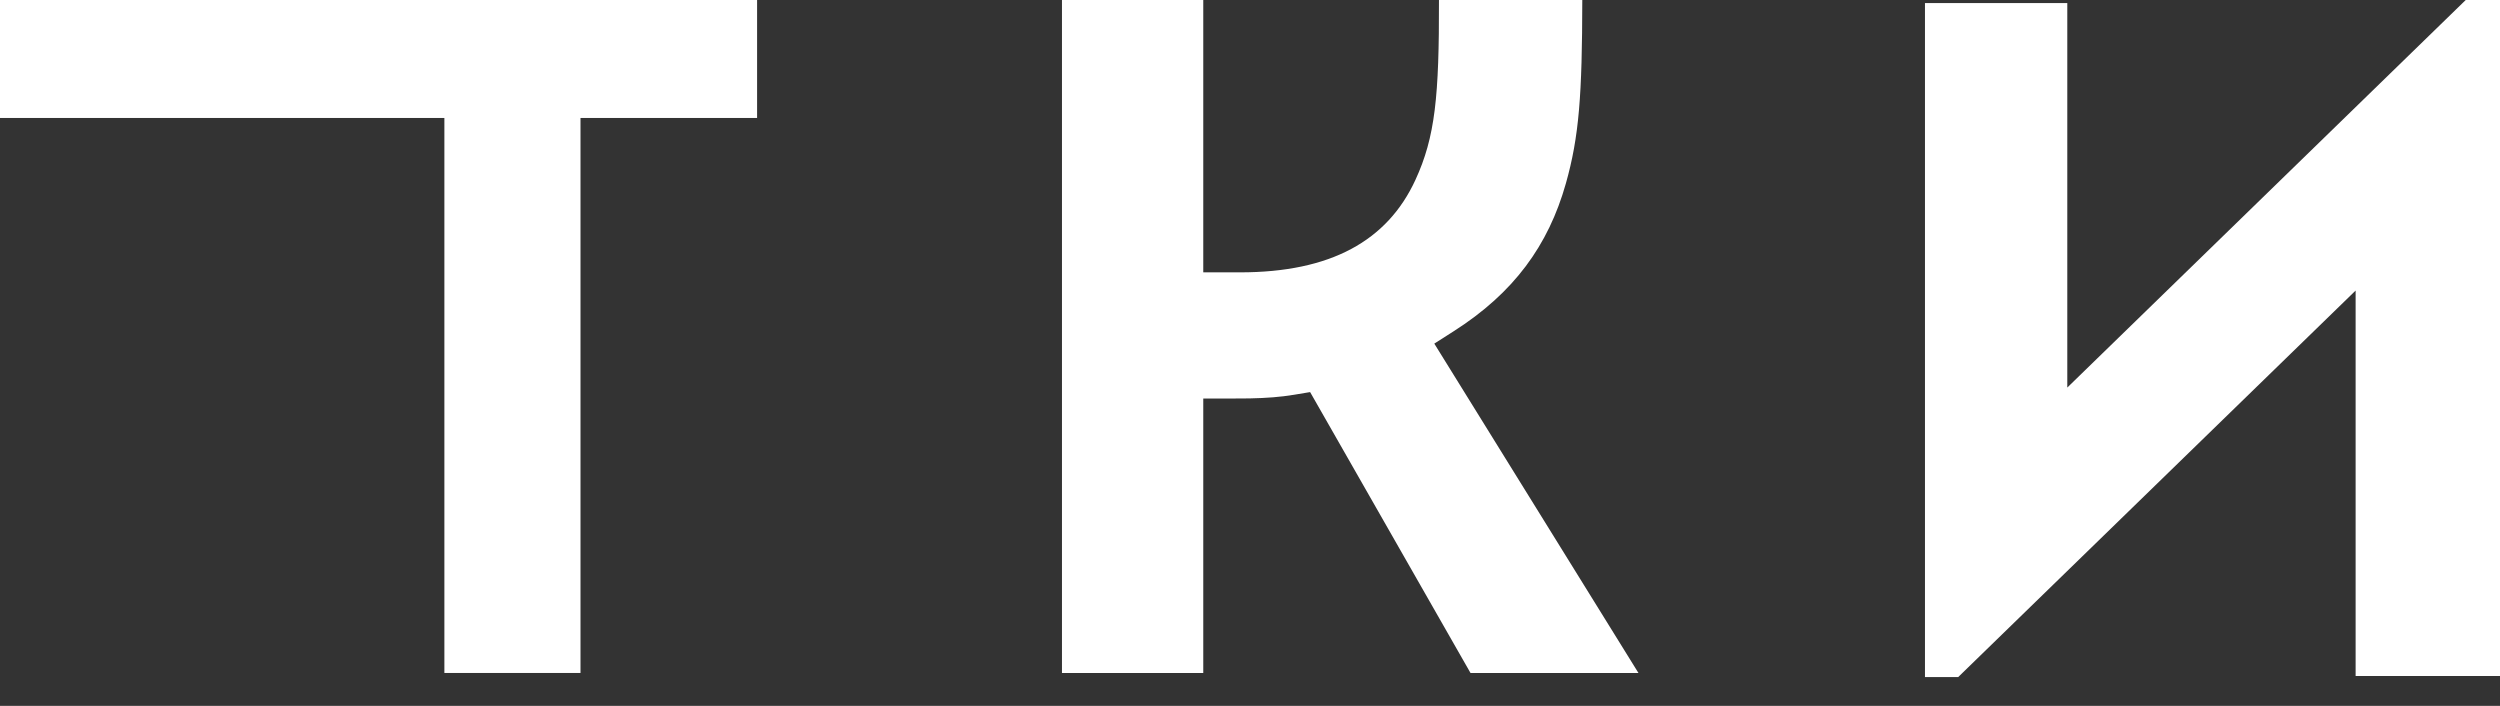 <?xml version="1.0" encoding="UTF-8"?> <svg xmlns="http://www.w3.org/2000/svg" width="85" height="24" viewBox="0 0 85 24" fill="none"><rect x="0" y="0" width="85" height="24" fill="#333333" stroke="none"/> <path d="M80.091 9.879V22.985H85V0L83.835 0L70.288 13.177V0.105H65.449L65.449 23.02H66.579L80.091 9.879Z" fill="white"></path> <path d="M40.911 13.551H41.705C42.101 13.551 42.274 13.55 42.489 13.546C43.069 13.534 43.532 13.499 43.997 13.422L44.544 13.331L49.997 22.881H55.707L48.766 11.683L49.423 11.264C51.47 9.96 52.644 8.345 53.239 6.24C53.69 4.646 53.793 3.233 53.798 0L48.925 0C48.932 3.271 48.799 4.656 48.122 6.122C47.166 8.19 45.242 9.26 42.161 9.26H40.911V0L36.107 0L36.107 22.881H40.911V13.551Z" fill="white"></path> <path d="M0 4.011H15.109V22.881H19.737V4.011H25.741V0H0V4.011Z" fill="white"></path> </svg> 